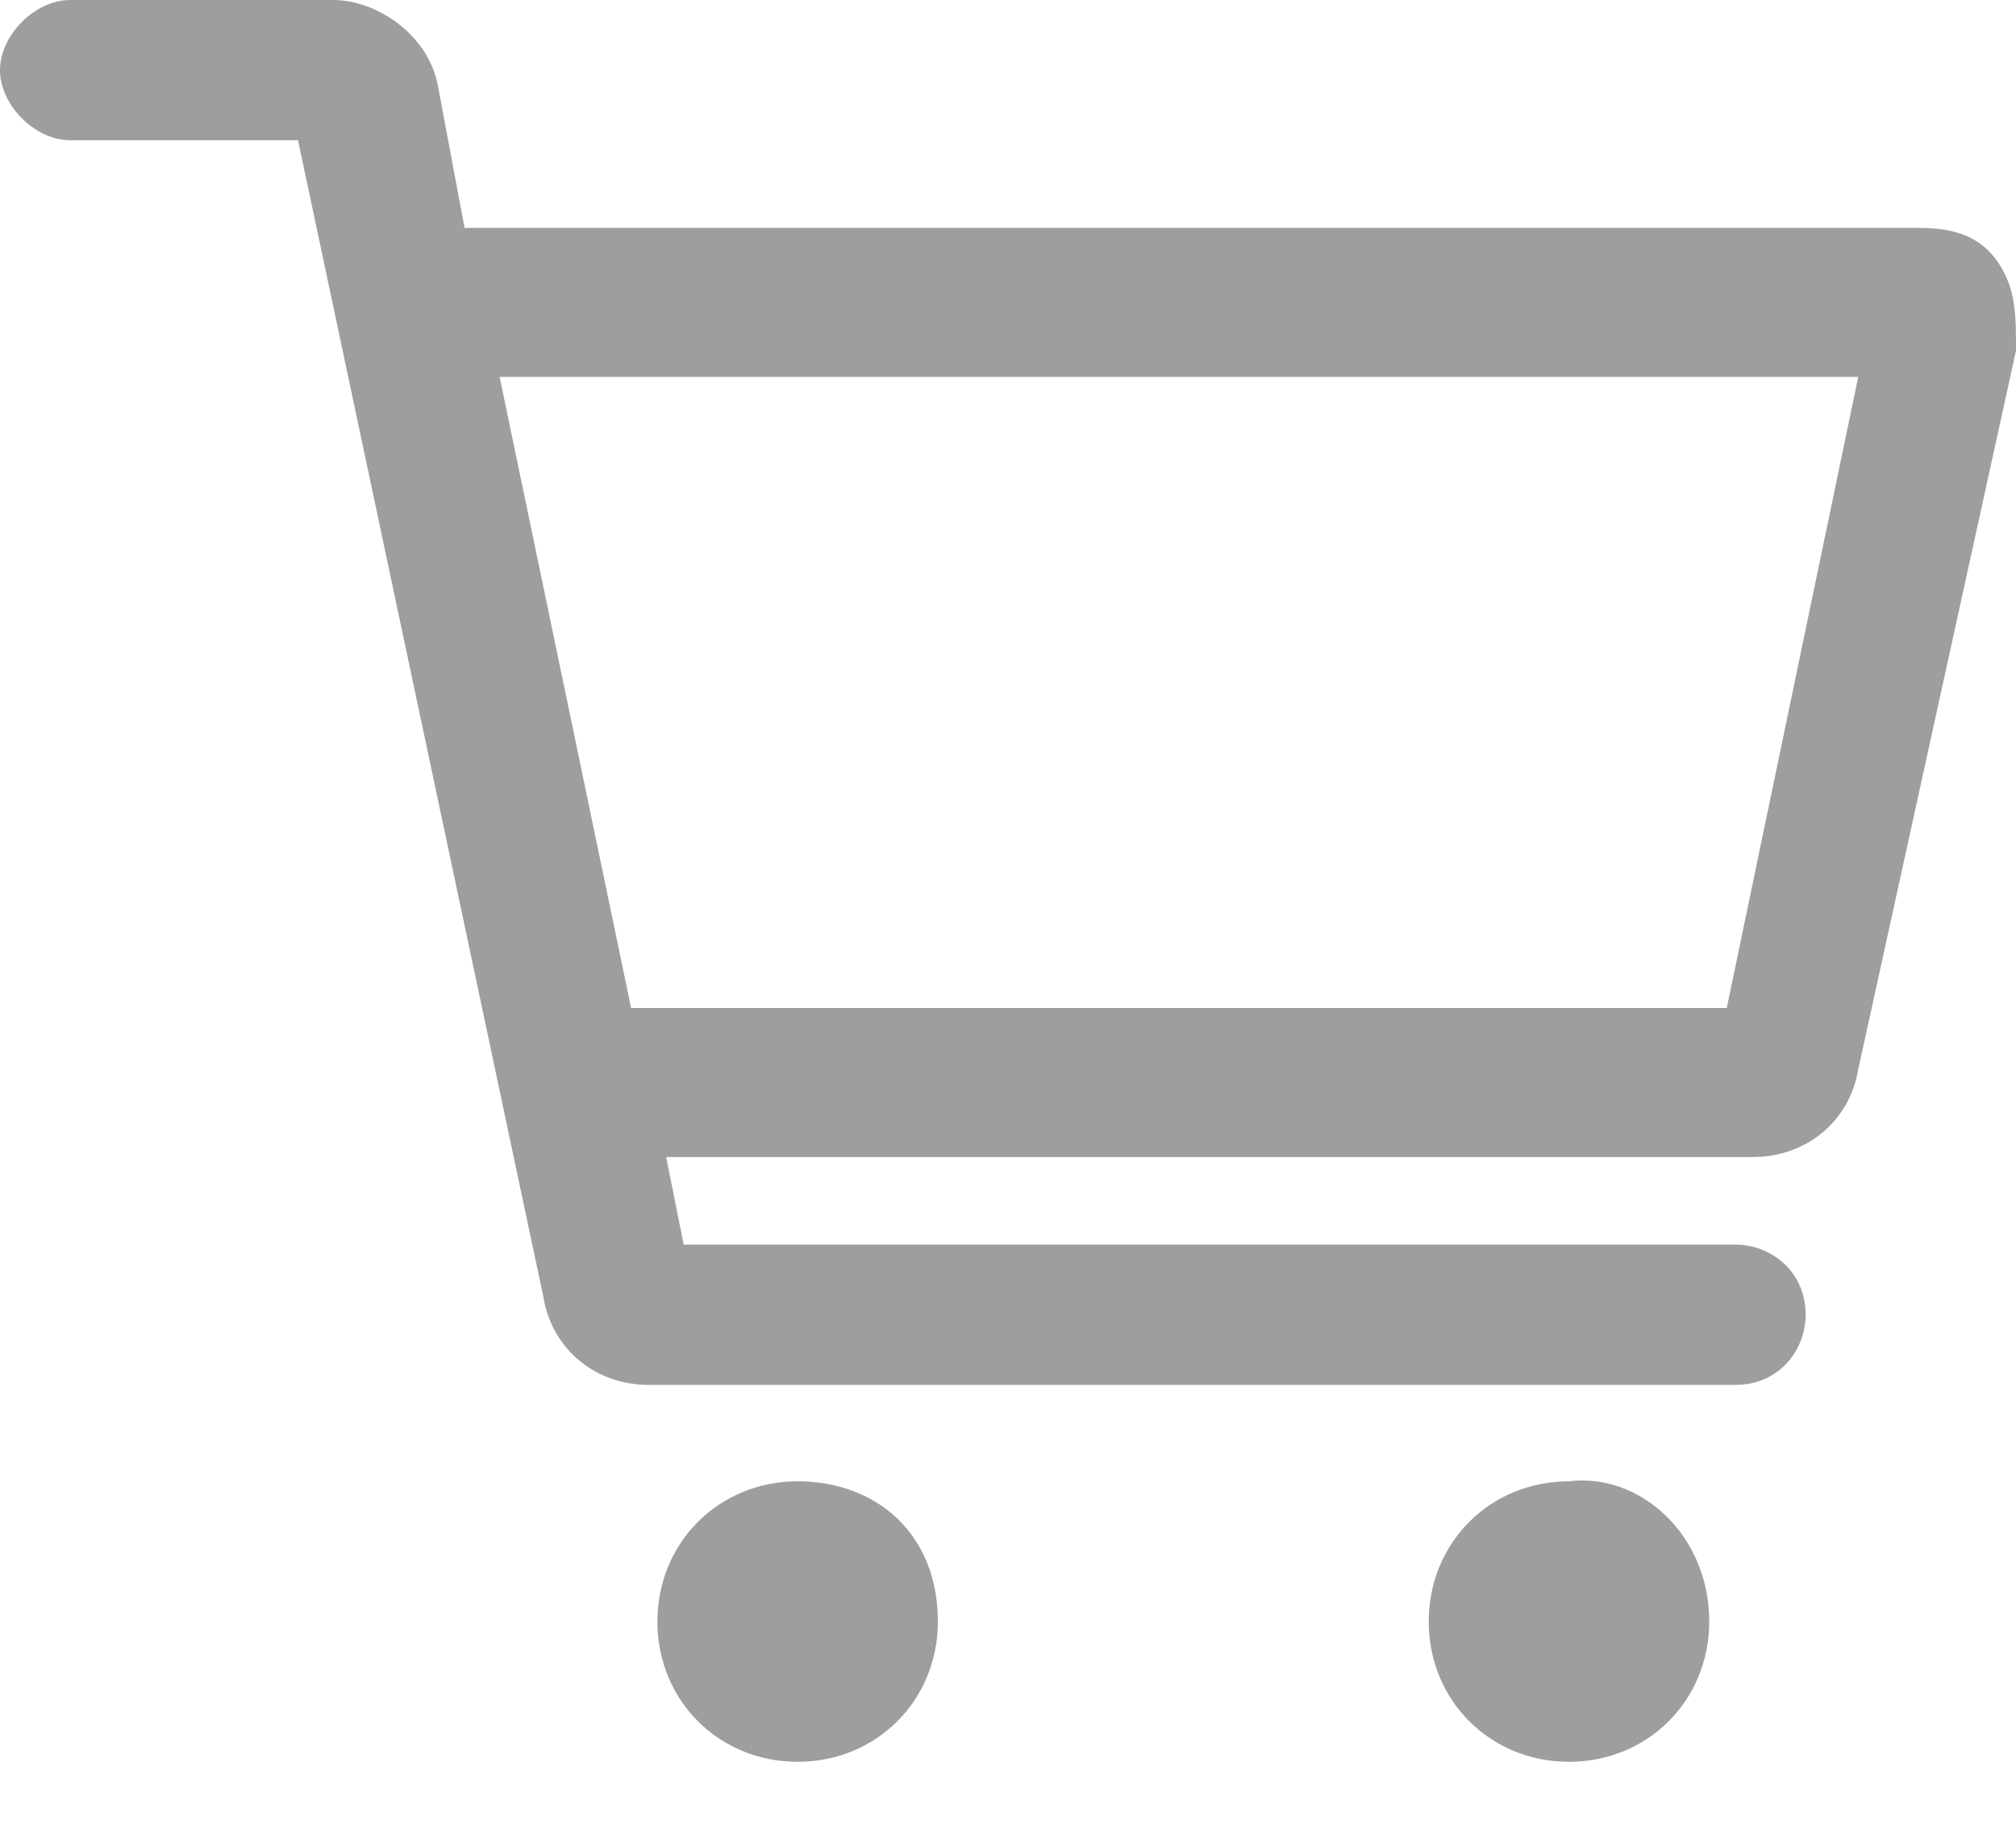 <?xml version="1.0" encoding="utf-8"?>
<!-- Generator: Adobe Illustrator 25.1.0, SVG Export Plug-In . SVG Version: 6.00 Build 0)  -->
<svg version="1.1" id="レイヤー_1" xmlns="http://www.w3.org/2000/svg" xmlns:xlink="http://www.w3.org/1999/xlink" x="0px"
	 y="0px" viewBox="0 0 23 21" style="enable-background:new 0 0 23 21;" xml:space="preserve">
<style type="text/css">
	.st0{fill:#9E9E9E;}
</style>
<path class="st0" d="M10.7,18.5c0,0.9-0.7,1.6-1.6,1.6s-1.6-0.7-1.6-1.6c0-0.9,0.7-1.6,1.6-1.6S10.7,17.5,10.7,18.5z"/>
<path class="st0" d="M19.5,18.5c0,0.9-0.7,1.6-1.6,1.6c-0.9,0-1.6-0.7-1.6-1.6s0.7-1.6,1.6-1.6C18.7,16.8,19.5,17.5,19.5,18.5z"/>
<path class="st0" d="M22.8,3c-0.2-0.3-0.5-0.4-0.9-0.4H5.3L5,1C4.9,0.4,4.3,0,3.8,0h-3C0.4,0,0,0.4,0,0.8s0.4,0.8,0.8,0.8h2.6
	l2.8,13.2c0.1,0.6,0.6,1,1.2,1h12.4c0.5,0,0.8-0.4,0.8-0.8c0-0.5-0.4-0.8-0.8-0.8h-12l-0.2-1H20c0.6,0,1.1-0.4,1.2-1L23,4
	C23,3.6,23,3.3,22.8,3z M19.7,11.5H7.2L5.7,4.3h15.5L19.7,11.5z"/>
</svg>
